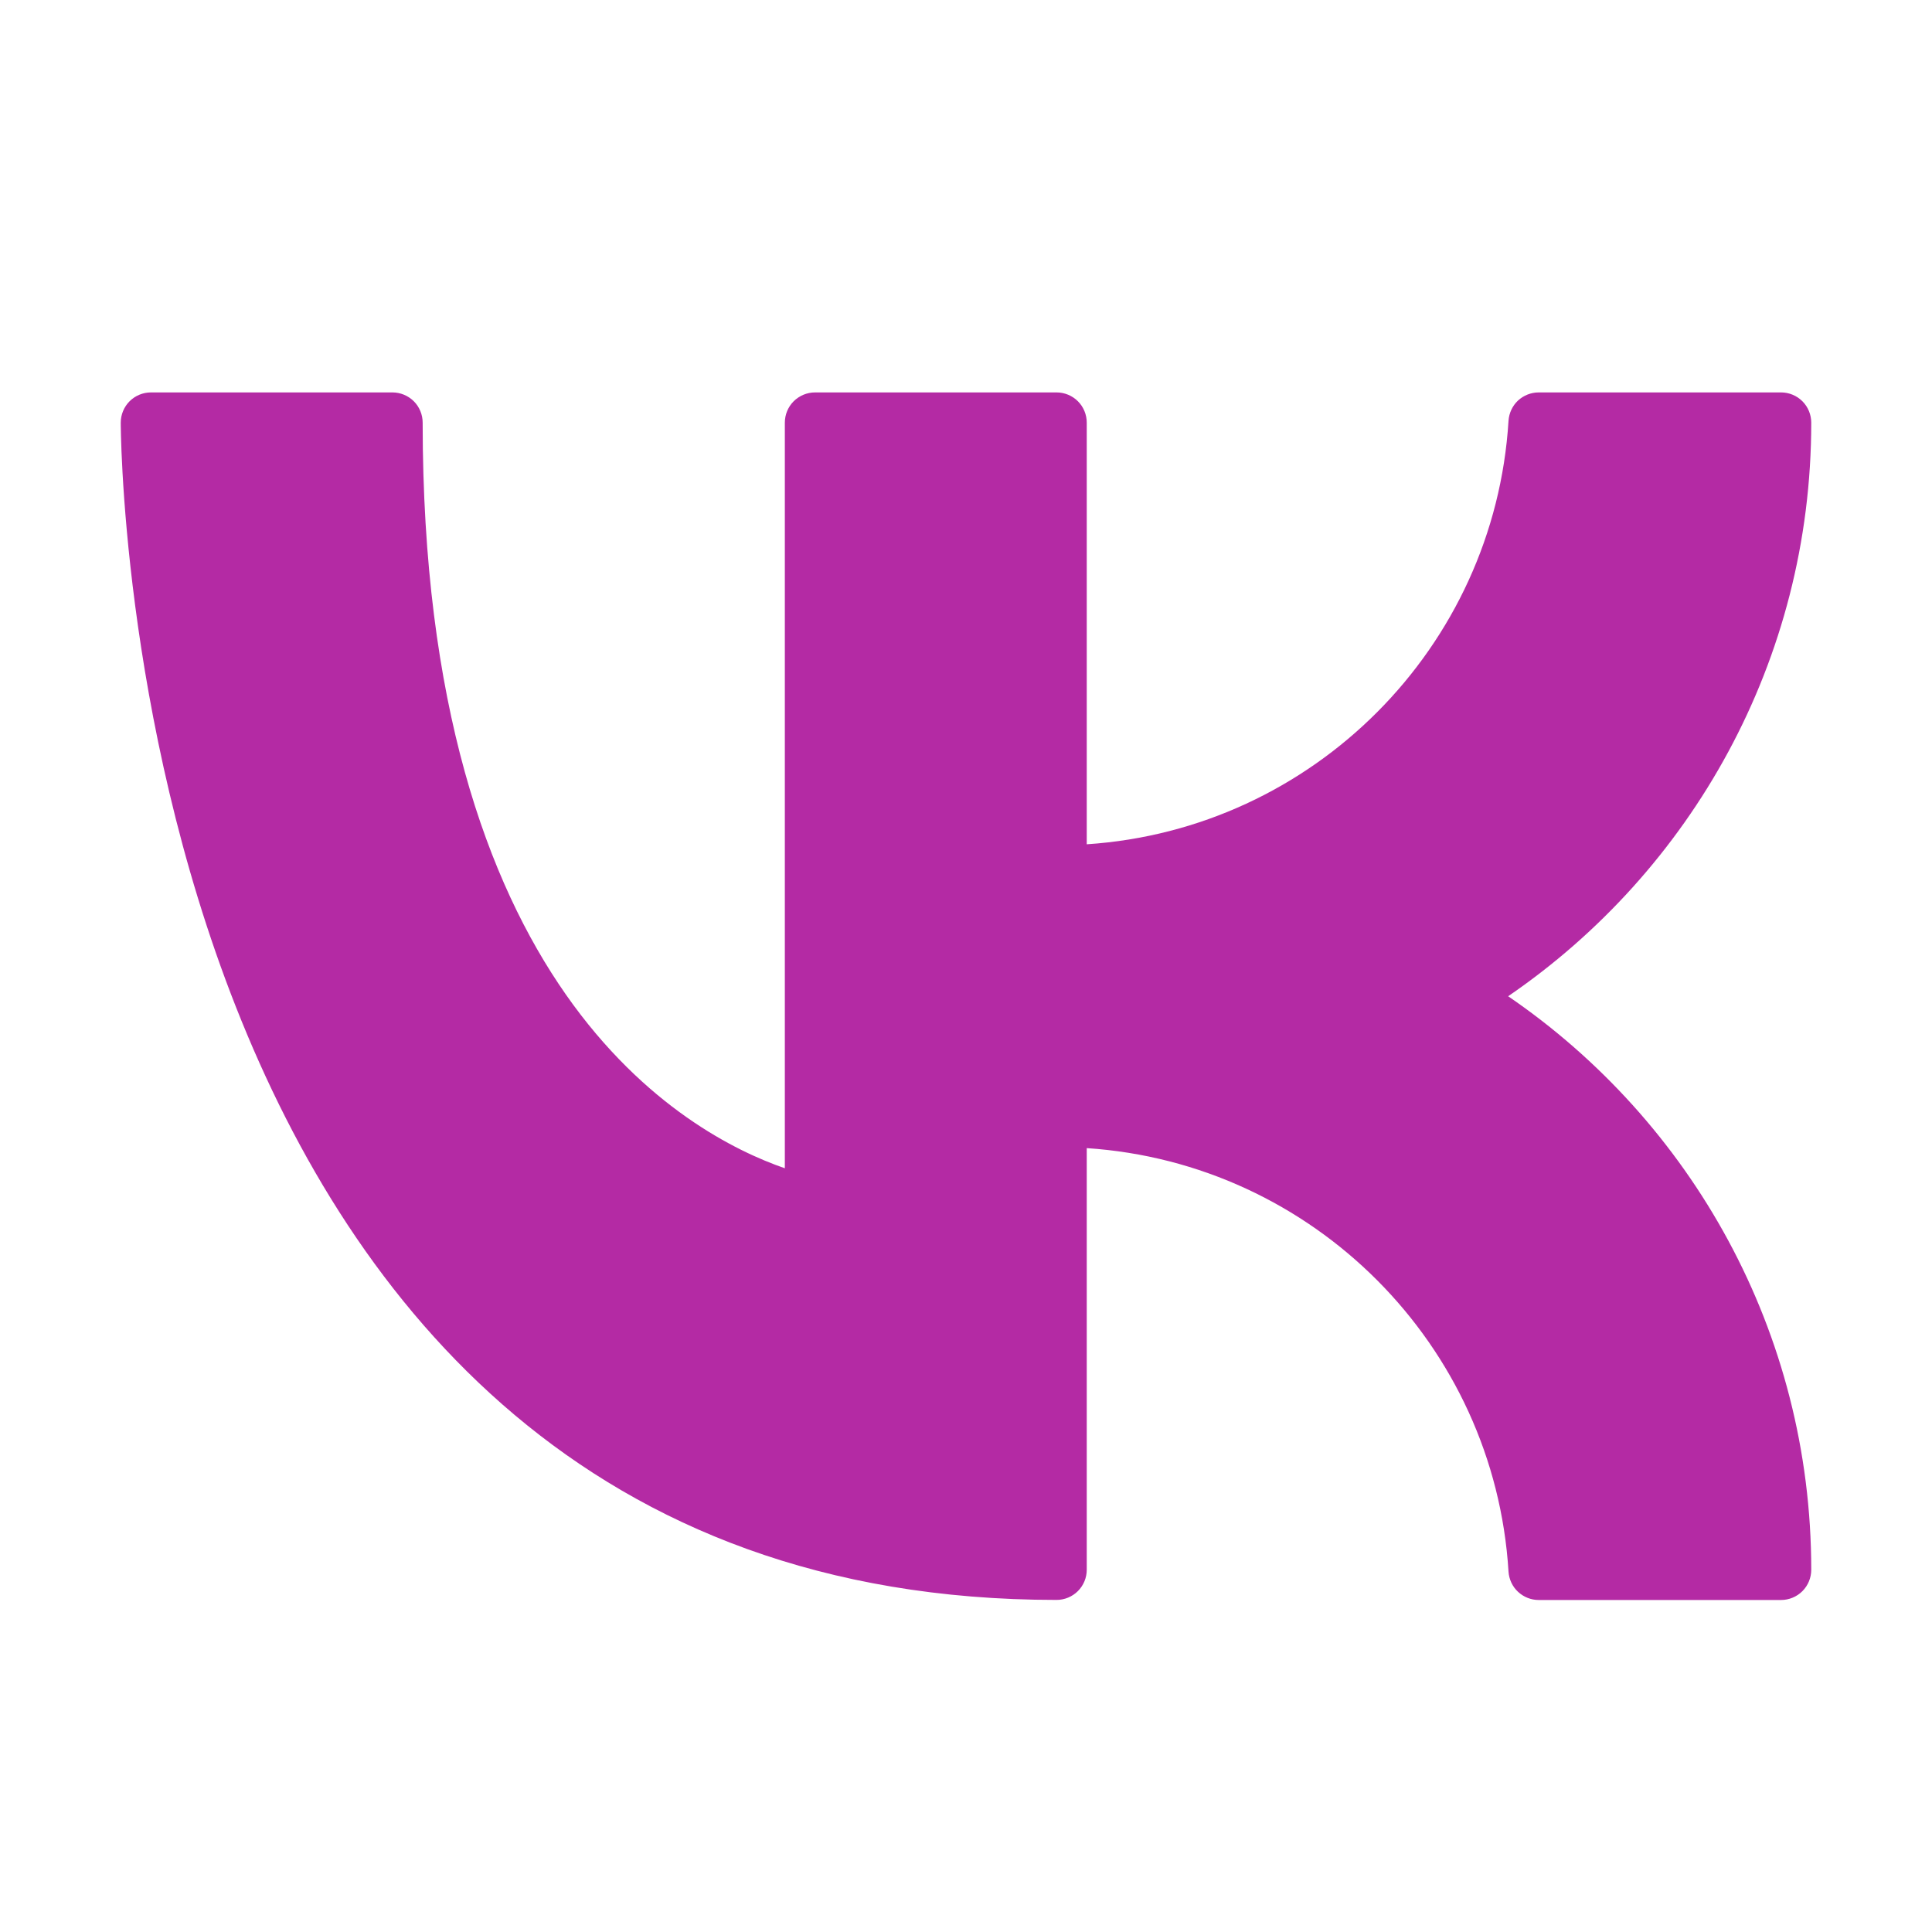 <?xml version="1.0" encoding="UTF-8"?> <svg xmlns="http://www.w3.org/2000/svg" width="26" height="26" viewBox="0 0 26 26" fill="none"><g clip-path="url(#clip0_276_406)"><path fill-rule="evenodd" clip-rule="evenodd" d="M5.688 5.688C5.688 5.58 5.645 5.476 5.569 5.4C5.492 5.324 5.389 5.281 5.281 5.281H2.031C1.924 5.281 1.82 5.324 1.744 5.4C1.668 5.476 1.625 5.58 1.625 5.688C1.625 5.688 1.624 9.622 3.177 13.556C4.753 17.549 7.914 21.531 14.219 21.531C14.326 21.531 14.43 21.488 14.506 21.412C14.582 21.336 14.625 21.233 14.625 21.125V15.451C17.674 15.652 20.113 18.099 20.301 21.151C20.308 21.254 20.353 21.351 20.428 21.421C20.504 21.492 20.603 21.532 20.707 21.532H23.969C24.076 21.532 24.18 21.489 24.256 21.413C24.332 21.337 24.375 21.233 24.375 21.125C24.375 17.92 22.758 15.09 20.296 13.407C22.758 11.723 24.375 8.892 24.375 5.688C24.375 5.58 24.332 5.476 24.256 5.4C24.18 5.324 24.076 5.281 23.969 5.281H20.707C20.603 5.281 20.504 5.321 20.428 5.391C20.353 5.462 20.308 5.559 20.301 5.662C20.113 8.714 17.674 11.161 14.625 11.362V5.688C14.625 5.58 14.582 5.476 14.506 5.4C14.43 5.324 14.326 5.281 14.219 5.281H10.969C10.861 5.281 10.758 5.324 10.681 5.4C10.605 5.476 10.562 5.58 10.562 5.688V15.722C9.907 15.496 8.673 14.895 7.616 13.385C6.557 11.871 5.688 9.471 5.688 5.688Z" fill="#B42AA4"></path></g><defs><clipPath id="clip0_276_406"><rect width="26" height="26" fill="#B42AA4"></rect></clipPath></defs></svg> 